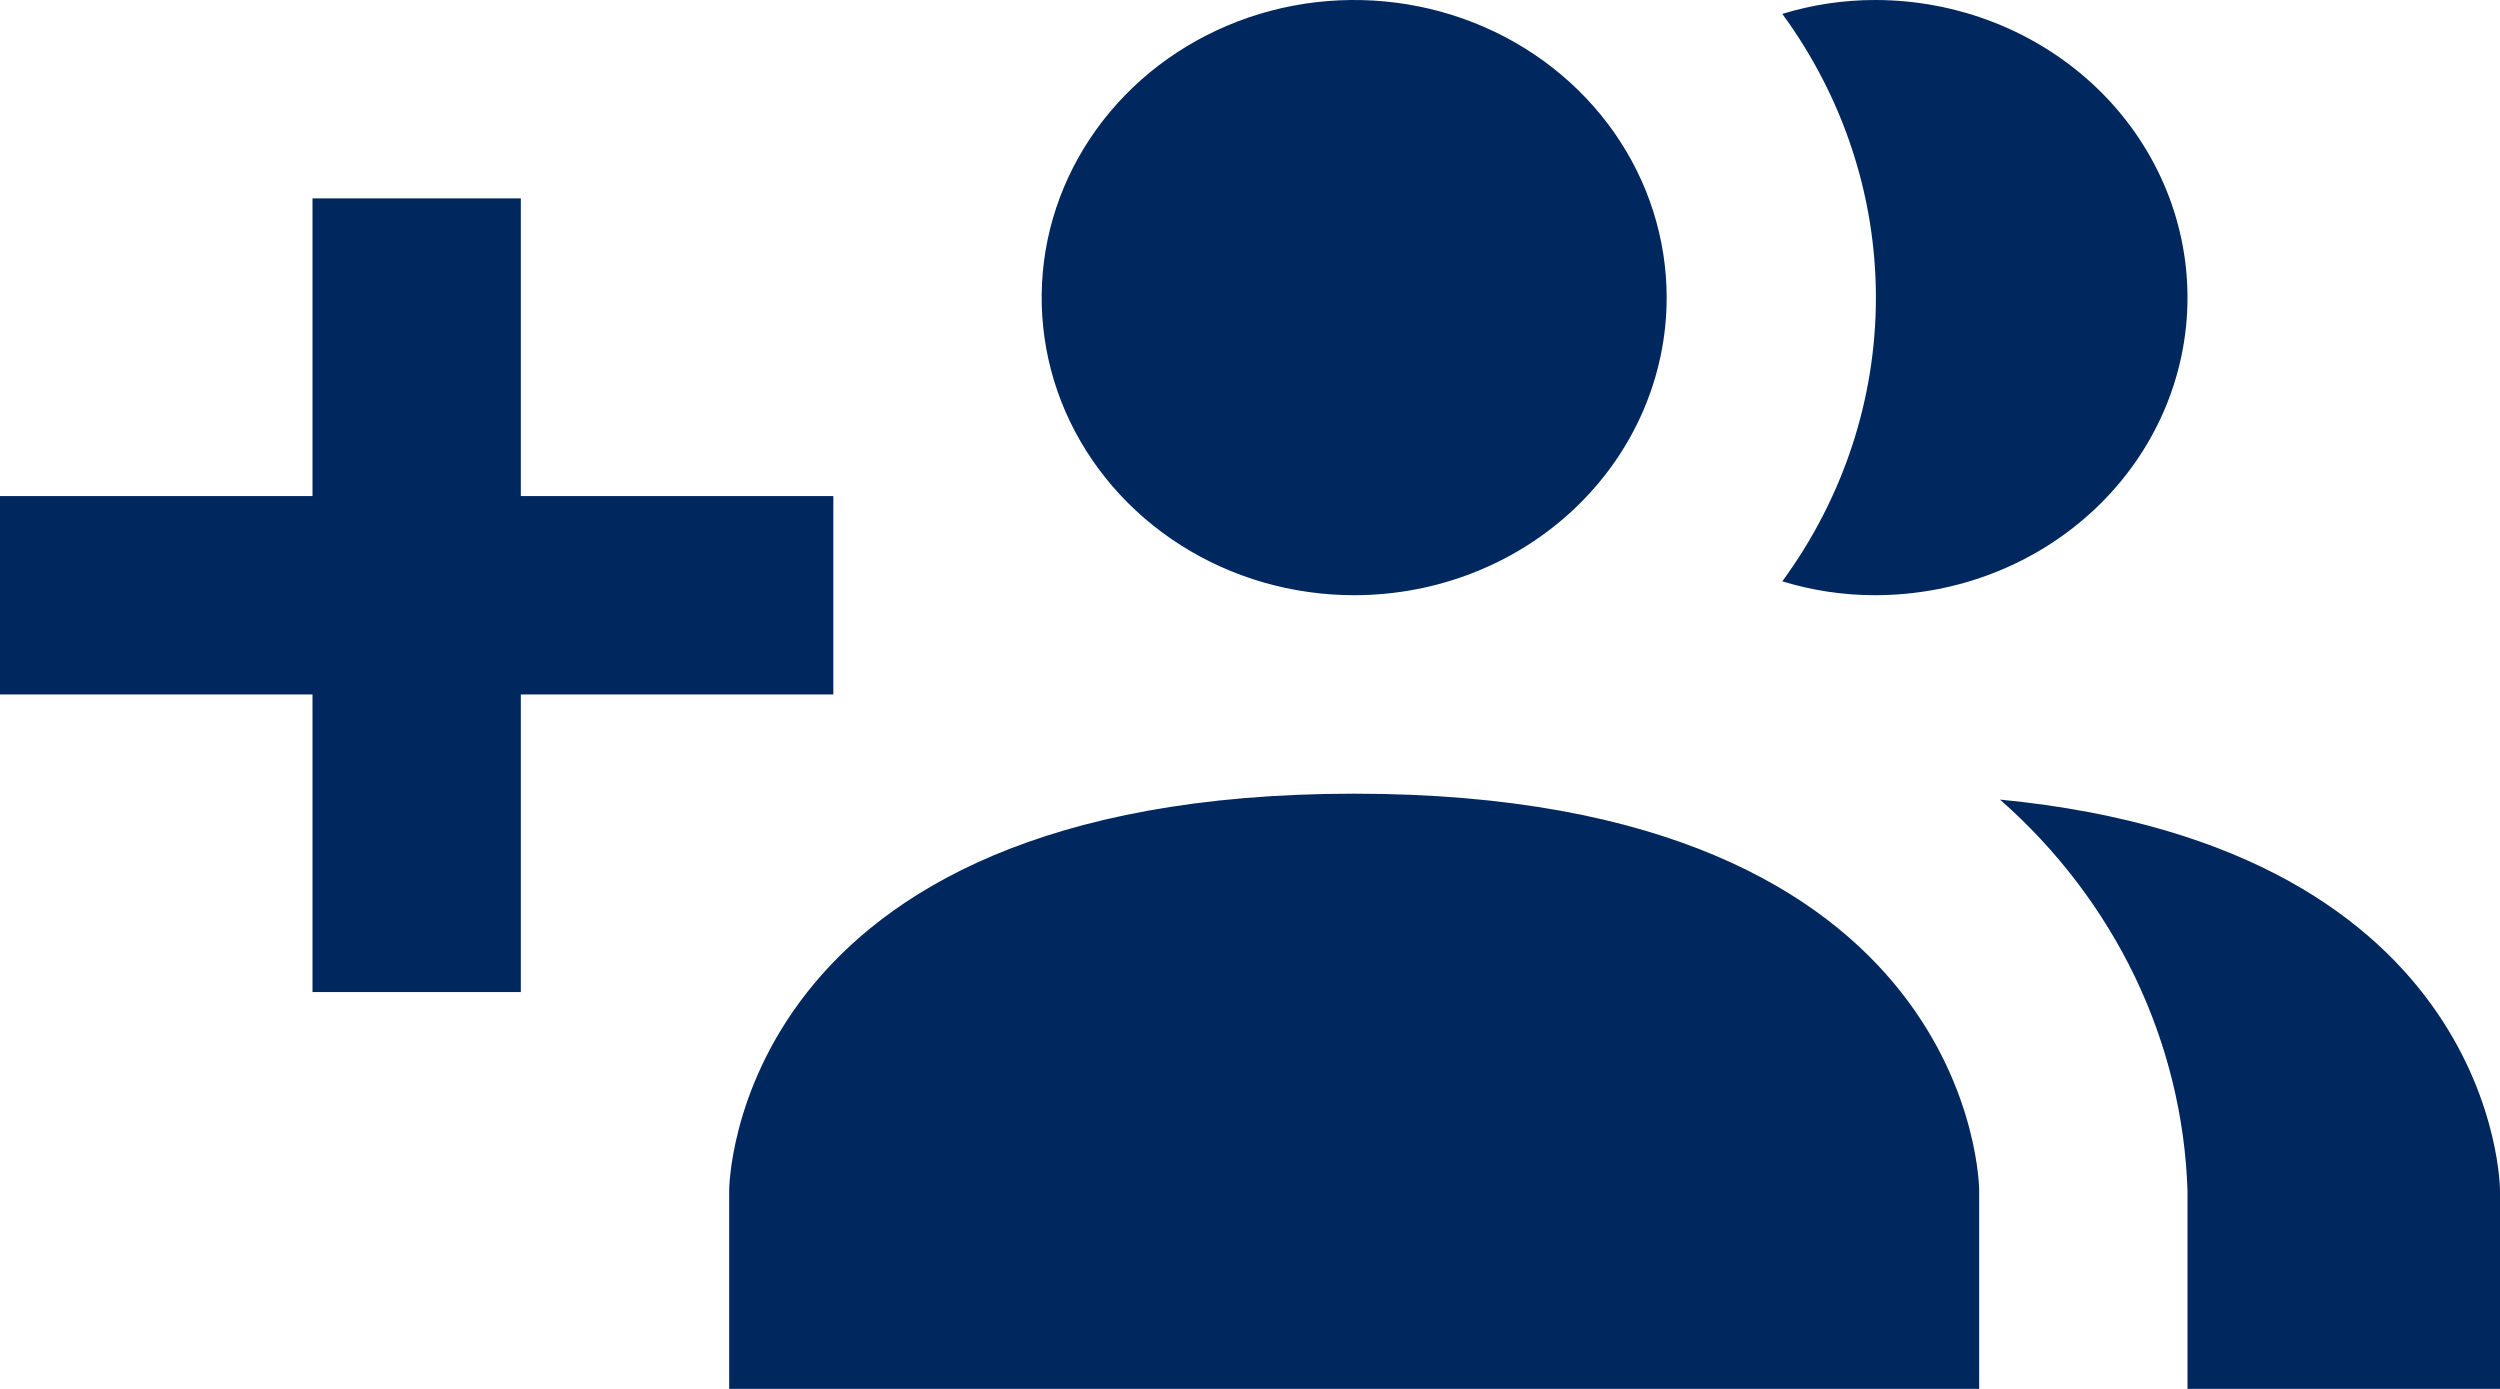 <svg width="36" height="20" viewBox="0 0 36 20" fill="none" xmlns="http://www.w3.org/2000/svg">
<path d="M28.5 17.143V20H10.5V17.143C10.5 17.143 10.5 11.429 19.5 11.429C28.5 11.429 28.5 17.143 28.5 17.143ZM24 4.286C24 3.438 23.736 2.609 23.242 1.905C22.747 1.2 22.044 0.651 21.222 0.326C20.4 0.002 19.495 -0.083 18.622 0.082C17.749 0.248 16.947 0.656 16.318 1.255C15.689 1.855 15.26 2.618 15.086 3.45C14.913 4.281 15.002 5.143 15.342 5.926C15.683 6.709 16.26 7.378 17 7.849C17.74 8.32 18.61 8.571 19.5 8.571C20.694 8.571 21.838 8.12 22.682 7.316C23.526 6.512 24 5.422 24 4.286ZM28.8 11.514C29.62 12.235 30.281 13.104 30.745 14.07C31.208 15.036 31.465 16.081 31.5 17.143V20H36V17.143C36 17.143 36 12.214 28.8 11.514ZM27 1.63072e-06C26.547 2.67163e-05 26.096 0.068 25.665 0.2C26.543 1.399 27.013 2.825 27.013 4.286C27.013 5.747 26.543 7.173 25.665 8.371C26.096 8.504 26.547 8.571 27 8.571C28.194 8.571 29.338 8.12 30.182 7.316C31.026 6.512 31.5 5.422 31.5 4.286C31.5 3.149 31.026 2.059 30.182 1.255C29.338 0.452 28.194 1.63072e-06 27 1.63072e-06ZM12 7.143H7.5V2.857H4.5V7.143H0V10H4.5V14.286H7.5V10H12V7.143Z" fill="#00285E"/>
</svg>
